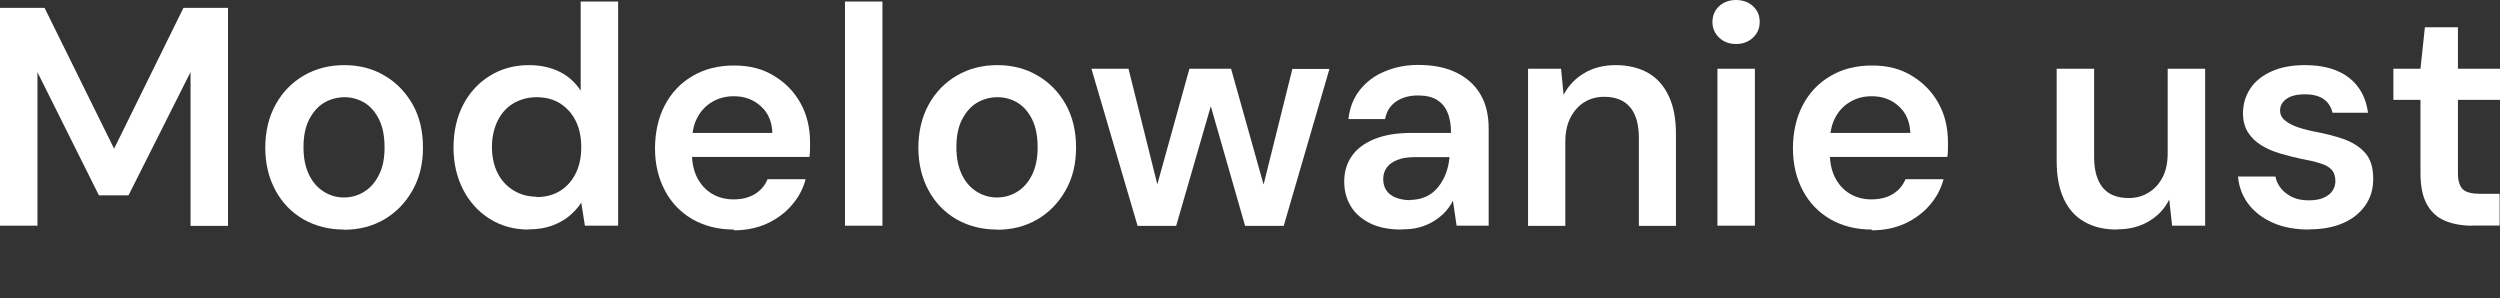 <?xml version="1.0" encoding="UTF-8"?>
<svg id="uuid-a0d9a290-d534-41e7-9306-12b0c79e29f3" data-name="Warstwa 2" xmlns="http://www.w3.org/2000/svg" viewBox="0 0 130.15 15.52">
  <rect x="0" y="0" width="130.15" height="15.52" fill="#333333" stroke="none"/>
  <g id="uuid-98f744ae-5bff-4e67-9bd1-18d534d9f45a" data-name="Warstwa 1">
    <rect width="130.15" height="15.52" style="fill: none; opacity: .32; stroke-width: 0px;"/>
    <g>
      <path d="M0,11.75V.41h2.32l3.62,7.33L9.55.41h2.32v11.35h-1.95V3.75l-3.23,6.42h-1.54L1.95,3.76v7.99H0Z" style="fill: #fff; stroke-width: 0px;"/>
      <path d="M17.9,11.95c-.78,0-1.48-.18-2.1-.53-.62-.36-1.11-.86-1.46-1.51-.35-.65-.53-1.39-.53-2.22s.18-1.6.54-2.25c.36-.65.85-1.15,1.47-1.51.62-.36,1.32-.54,2.1-.54s1.48.18,2.09.54c.62.36,1.1.86,1.47,1.5.36.64.54,1.39.54,2.25s-.18,1.59-.55,2.24c-.37.65-.86,1.15-1.48,1.51-.62.36-1.31.53-2.09.53ZM17.9,10.28c.39,0,.74-.1,1.06-.3.32-.2.58-.49.77-.88.2-.39.29-.86.29-1.43s-.09-1.05-.28-1.44c-.19-.39-.44-.68-.76-.88-.32-.19-.67-.29-1.04-.29s-.75.1-1.07.29c-.32.19-.58.49-.78.88s-.29.87-.29,1.44.1,1.04.29,1.43.45.68.77.88c.32.2.67.3,1.04.3Z" style="fill: #fff; stroke-width: 0px;"/>
      <path d="M27.51,11.95c-.76,0-1.43-.19-2.02-.56-.59-.37-1.05-.88-1.38-1.52-.33-.64-.5-1.38-.5-2.2s.17-1.57.5-2.21.8-1.15,1.4-1.52c.6-.37,1.28-.55,2.03-.55.61,0,1.14.12,1.6.35.46.23.82.56,1.09.98V.08h1.95v11.67h-1.73l-.19-1.2c-.17.26-.38.49-.63.7-.25.21-.55.37-.9.5s-.76.19-1.22.19ZM27.93,10.26c.48,0,.89-.11,1.24-.33.35-.22.62-.53.81-.92.19-.39.28-.84.28-1.35s-.09-.96-.28-1.35c-.19-.39-.46-.69-.81-.92-.35-.22-.76-.33-1.24-.33-.44,0-.84.11-1.2.32s-.63.52-.83.92c-.19.4-.29.85-.29,1.35s.1.97.29,1.35c.19.38.47.69.83.91s.76.33,1.2.33Z" style="fill: #fff; stroke-width: 0px;"/>
      <path d="M38.2,11.95c-.81,0-1.52-.18-2.14-.53-.62-.36-1.1-.85-1.44-1.49s-.52-1.37-.52-2.2.17-1.61.51-2.25c.34-.65.82-1.16,1.44-1.52.62-.37,1.34-.55,2.17-.55s1.49.18,2.08.54c.59.36,1.05.83,1.38,1.43.33.59.49,1.27.49,2.03v.35c0,.12-.01.26-.03.41h-6.65v-1.25h4.72c-.02-.58-.22-1.05-.6-1.39-.38-.35-.85-.52-1.41-.52-.4,0-.77.09-1.1.28s-.6.46-.79.82c-.2.36-.29.82-.29,1.37v.47c0,.51.09.94.28,1.31.19.36.45.64.77.83.32.19.7.29,1.12.29.45,0,.83-.1,1.13-.29.3-.19.51-.45.64-.76h1.98c-.13.5-.37.95-.72,1.35-.35.41-.78.72-1.29.96-.51.23-1.08.35-1.72.35Z" style="fill: #fff; stroke-width: 0px;"/>
      <path d="M43.99,11.75V.08h1.95v11.67h-1.95Z" style="fill: #fff; stroke-width: 0px;"/>
      <path d="M51.9,11.95c-.78,0-1.48-.18-2.1-.53-.62-.36-1.11-.86-1.46-1.51-.35-.65-.53-1.39-.53-2.22s.18-1.6.54-2.25.85-1.15,1.47-1.51c.62-.36,1.32-.54,2.1-.54s1.48.18,2.09.54c.62.36,1.11.86,1.47,1.5.36.64.54,1.39.54,2.25s-.18,1.59-.55,2.24-.86,1.15-1.48,1.51c-.62.36-1.31.53-2.09.53ZM51.9,10.28c.39,0,.74-.1,1.06-.3.32-.2.58-.49.77-.88s.29-.86.29-1.43-.09-1.05-.28-1.44-.44-.68-.76-.88c-.32-.19-.67-.29-1.05-.29s-.75.1-1.07.29c-.32.19-.58.49-.78.88-.2.39-.29.87-.29,1.44s.1,1.04.29,1.43c.19.39.45.68.77.88.32.2.67.3,1.05.3Z" style="fill: #fff; stroke-width: 0px;"/>
      <path d="M59.22,11.75l-2.4-8.17h1.93l1.67,6.7h-.36l1.86-6.7h2.17l1.88,6.7-.36.02,1.67-6.71h1.93l-2.38,8.17h-2.01l-1.99-6.94h.41l-2.01,6.94h-2.01Z" style="fill: #fff; stroke-width: 0px;"/>
      <path d="M72.96,11.95c-.66,0-1.21-.11-1.66-.34s-.78-.53-1-.91c-.22-.38-.32-.79-.32-1.25,0-.51.13-.95.4-1.33.26-.38.66-.67,1.17-.88.52-.21,1.16-.32,1.93-.32h2.06c0-.43-.06-.79-.19-1.08-.12-.29-.31-.5-.56-.65-.25-.15-.57-.22-.97-.22-.44,0-.82.1-1.13.31-.31.21-.51.51-.58.92h-1.91c.06-.58.26-1.09.59-1.51.33-.42.76-.75,1.3-.97.54-.23,1.12-.34,1.74-.34.78,0,1.44.13,1.99.4s.96.64,1.25,1.13c.29.49.43,1.08.43,1.78v5.06h-1.67l-.19-1.3c-.11.22-.25.41-.41.59-.17.18-.36.33-.58.47s-.47.24-.74.32c-.27.08-.58.11-.92.11ZM73.39,10.41c.31,0,.59-.06.84-.17.25-.11.46-.28.63-.49.17-.21.31-.45.41-.71.1-.27.16-.54.19-.83v-.03h-1.78c-.39,0-.71.05-.95.15s-.42.23-.54.4c-.12.17-.18.37-.18.59,0,.24.06.44.17.6s.28.29.49.37.45.13.72.13Z" style="fill: #fff; stroke-width: 0px;"/>
      <path d="M79.55,11.75V3.58h1.72l.13,1.36c.25-.48.6-.85,1.07-1.13.46-.28,1.02-.42,1.65-.42s1.22.14,1.69.41.82.68,1.07,1.21c.25.53.37,1.19.37,1.98v4.77h-1.93v-4.57c0-.7-.15-1.24-.45-1.6s-.75-.55-1.35-.55c-.39,0-.73.09-1.04.28s-.54.46-.72.8c-.18.35-.27.77-.27,1.28v4.36h-1.95Z" style="fill: #fff; stroke-width: 0px;"/>
      <path d="M90.38,2.29c-.36,0-.65-.11-.88-.33s-.35-.49-.35-.82.12-.61.35-.82c.23-.21.53-.32.88-.32s.65.11.88.32c.23.21.35.48.35.82s-.12.6-.35.82-.53.33-.88.33ZM89.41,11.75V3.58h1.95v8.17h-1.95Z" style="fill: #fff; stroke-width: 0px;"/>
      <path d="M97.44,11.95c-.81,0-1.52-.18-2.14-.53-.62-.36-1.1-.85-1.44-1.49s-.52-1.37-.52-2.2.17-1.61.51-2.25c.34-.65.82-1.16,1.44-1.52.62-.37,1.34-.55,2.17-.55s1.49.18,2.08.54c.59.36,1.05.83,1.38,1.43.33.59.49,1.27.49,2.03v.35c0,.12-.01.26-.03.41h-6.65v-1.25h4.72c-.02-.58-.22-1.05-.6-1.39-.38-.35-.85-.52-1.41-.52-.4,0-.77.09-1.1.28s-.6.46-.79.82c-.2.36-.29.82-.29,1.37v.47c0,.51.09.94.28,1.31.19.36.45.64.77.83.32.19.7.29,1.12.29.45,0,.83-.1,1.13-.29.3-.19.51-.45.64-.76h1.98c-.13.5-.37.95-.72,1.35-.35.41-.78.72-1.29.96-.51.23-1.08.35-1.72.35Z" style="fill: #fff; stroke-width: 0px;"/>
      <path d="M110.2,11.95c-.65,0-1.21-.13-1.68-.4-.47-.26-.83-.66-1.08-1.2-.25-.54-.37-1.19-.37-1.97V3.58h1.95v4.59c0,.7.15,1.23.45,1.6.3.36.75.54,1.35.54.38,0,.72-.09,1.03-.28s.55-.45.73-.79.27-.76.27-1.27V3.58h1.95v8.17h-1.72l-.15-1.36c-.24.48-.59.85-1.06,1.13-.47.28-1.02.42-1.66.42Z" style="fill: #fff; stroke-width: 0px;"/>
      <path d="M120.21,11.95c-.73,0-1.37-.12-1.9-.36s-.95-.56-1.26-.97c-.31-.41-.49-.89-.54-1.43h1.95c.04.23.14.43.29.62s.35.33.58.45c.24.11.52.17.86.17s.59-.05.79-.14.35-.21.45-.36.15-.31.15-.49c0-.27-.07-.47-.2-.61s-.33-.25-.6-.33c-.27-.09-.59-.16-.98-.23-.37-.08-.73-.17-1.1-.28-.37-.11-.69-.25-.98-.43s-.52-.4-.69-.67c-.17-.27-.26-.6-.26-.99,0-.48.13-.91.38-1.29.25-.38.63-.68,1.12-.9.49-.22,1.07-.32,1.73-.32.96,0,1.72.22,2.28.65.56.43.89,1.04,1,1.83h-1.85c-.07-.3-.22-.54-.46-.71-.24-.17-.57-.25-.98-.25s-.74.08-.96.24-.33.36-.33.62c0,.17.07.32.2.45.14.13.33.25.58.35s.58.19.96.27c.61.11,1.14.25,1.6.41.46.17.83.41,1.1.72s.41.76.41,1.33c0,.53-.13.99-.41,1.39s-.65.7-1.15.92c-.5.22-1.09.33-1.78.33Z" style="fill: #fff; stroke-width: 0px;"/>
      <path d="M128.71,11.75c-.55,0-1.03-.09-1.43-.26-.41-.17-.72-.46-.94-.86-.22-.4-.33-.94-.33-1.62v-3.81h-1.41v-1.62h1.41l.23-2.16h1.72v2.16h2.21v1.62h-2.21v3.81c0,.41.09.69.26.85s.48.23.91.23h1v1.65h-1.41Z" style="fill: #fff; stroke-width: 0px;"/>
    </g>
  </g>
</svg>